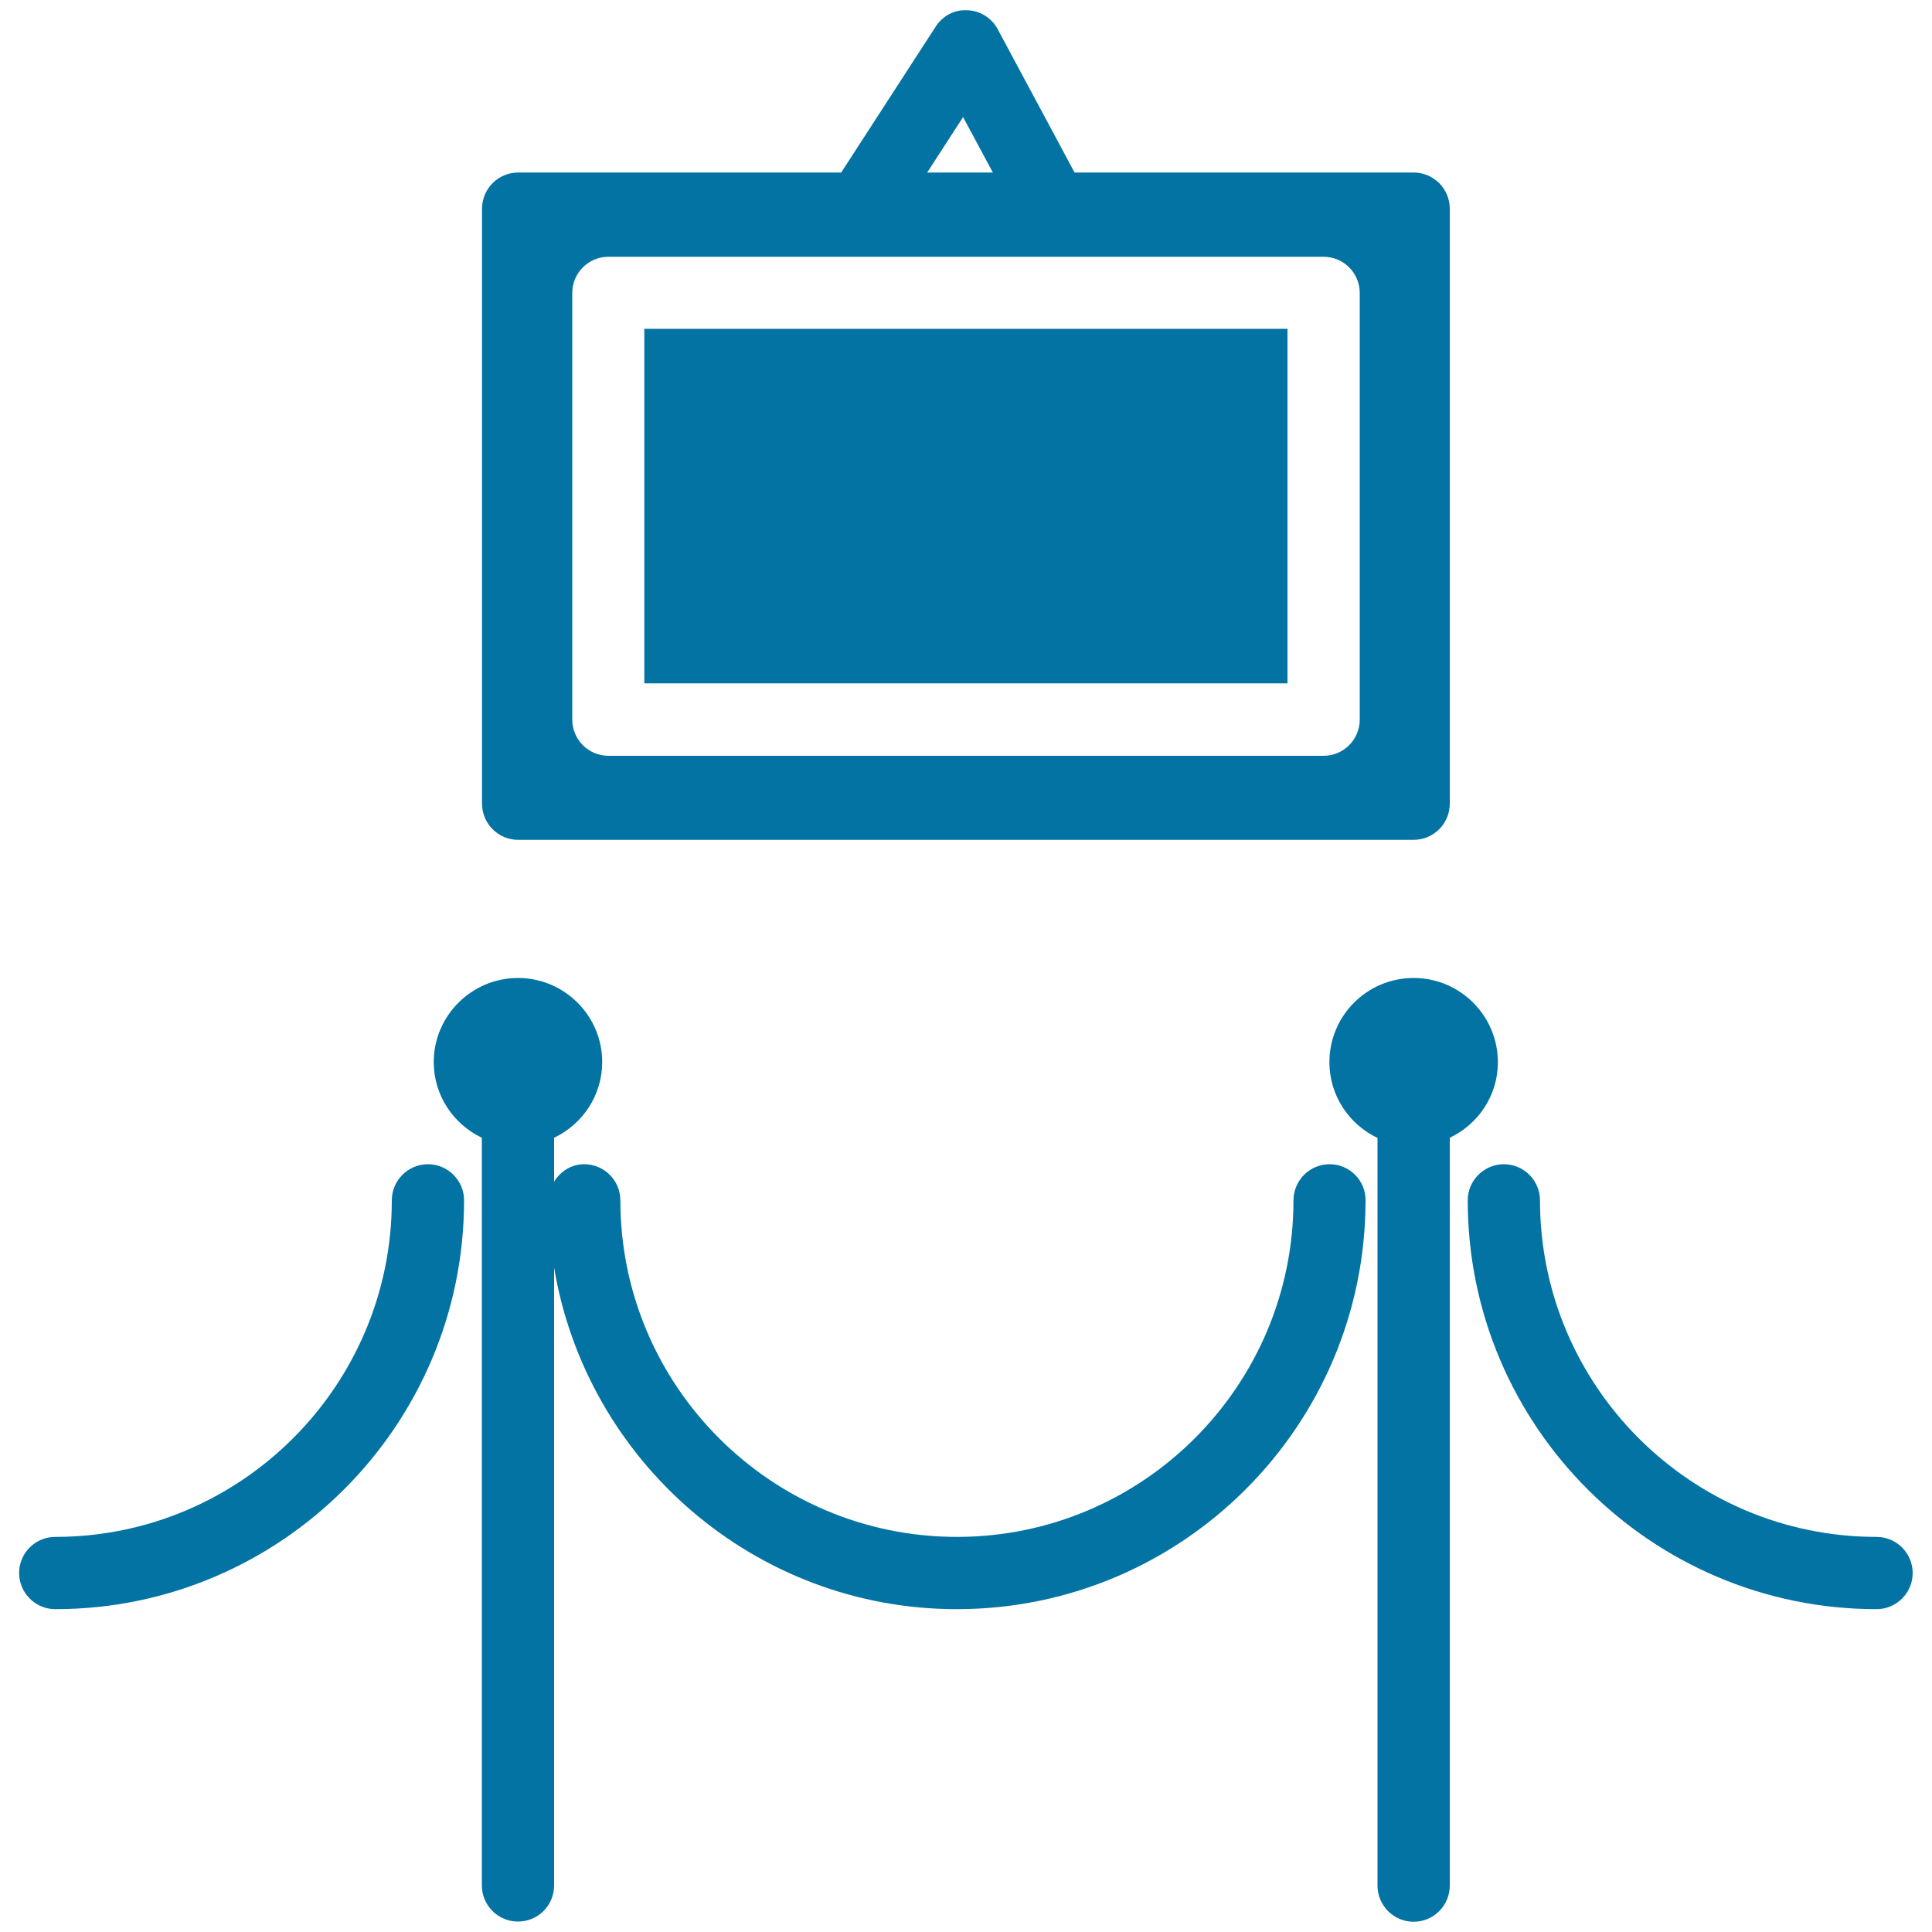 <svg xmlns="http://www.w3.org/2000/svg" viewBox="0 0 1000 1000" style="fill:#0273a2">
<title>Painting Exhibit In Fine Art Museum SVG icon</title>
<g><g><rect x="333.5" y="170.2" width="332.9" height="183.5"/><path d="M268.2,434.7h463.5c10.3,0,18.7-8.4,18.7-18.7V108c0-10.3-8.4-18.7-18.7-18.7H556.2l-39.8-74.2c-3.1-5.8-9.1-9.6-15.7-9.8c-6.7-0.4-12.8,2.9-16.4,8.5l-48.9,75.5H268.2c-10.3,0-18.7,8.4-18.7,18.7v308C249.5,426.3,257.9,434.7,268.2,434.7z M498.5,60.6l15.4,28.7h-34L498.5,60.6z M296.2,151.6c0-10.3,8.4-18.7,18.7-18.7h370.2c10.3,0,18.7,8.4,18.7,18.7v220.9c0,10.3-8.4,18.7-18.7,18.7H314.9c-10.3,0-18.7-8.4-18.7-18.7L296.2,151.6L296.2,151.6z"/><path d="M688.2,602.6c-10.3,0-18.7,8.4-18.7,18.7c0,96.1-78.1,174.2-174.2,174.2c-96.1,0-174.2-78.2-174.2-174.2c0-10.3-8.4-18.7-18.7-18.7c-6.7,0-12.3,3.7-15.6,9v-22.7c14.7-7,24.9-21.9,24.9-39.2c0-24-19.6-43.5-43.6-43.5c-24,0-43.6,19.6-43.6,43.5c0,17.3,10.2,32.2,24.9,39.2v387c0,10.3,8.4,18.7,18.7,18.7c10.3,0,18.7-8.3,18.7-18.7V656.1c16.7,100.1,103.7,176.8,208.5,176.8c116.6,0,211.5-94.9,211.5-211.6C706.9,611,698.5,602.6,688.2,602.6z"/><path d="M221.5,602.6c-10.3,0-18.7,8.4-18.7,18.7c0,96.1-78.2,174.2-174.2,174.2c-10.3,0-18.7,8.3-18.7,18.7c0,10.3,8.4,18.7,18.7,18.7c116.6,0,211.6-94.9,211.6-211.6C240.2,611,231.8,602.6,221.5,602.6z"/><path d="M775.3,549.8c0-24-19.5-43.6-43.6-43.6s-43.6,19.5-43.6,43.6c0,17.3,10.2,32.2,24.9,39.2v387c0,10.3,8.4,18.7,18.7,18.7c10.3,0,18.7-8.4,18.7-18.7V588.9C765.1,581.9,775.3,567.1,775.3,549.8z"/><path d="M971.3,795.5c-96.1,0-174.2-78.2-174.2-174.2c0-10.3-8.4-18.7-18.7-18.7c-10.3,0-18.7,8.4-18.7,18.7c0,116.7,94.9,211.6,211.6,211.6c10.3,0,18.7-8.4,18.7-18.7C990,803.9,981.6,795.5,971.3,795.5z"/></g></g>
</svg>